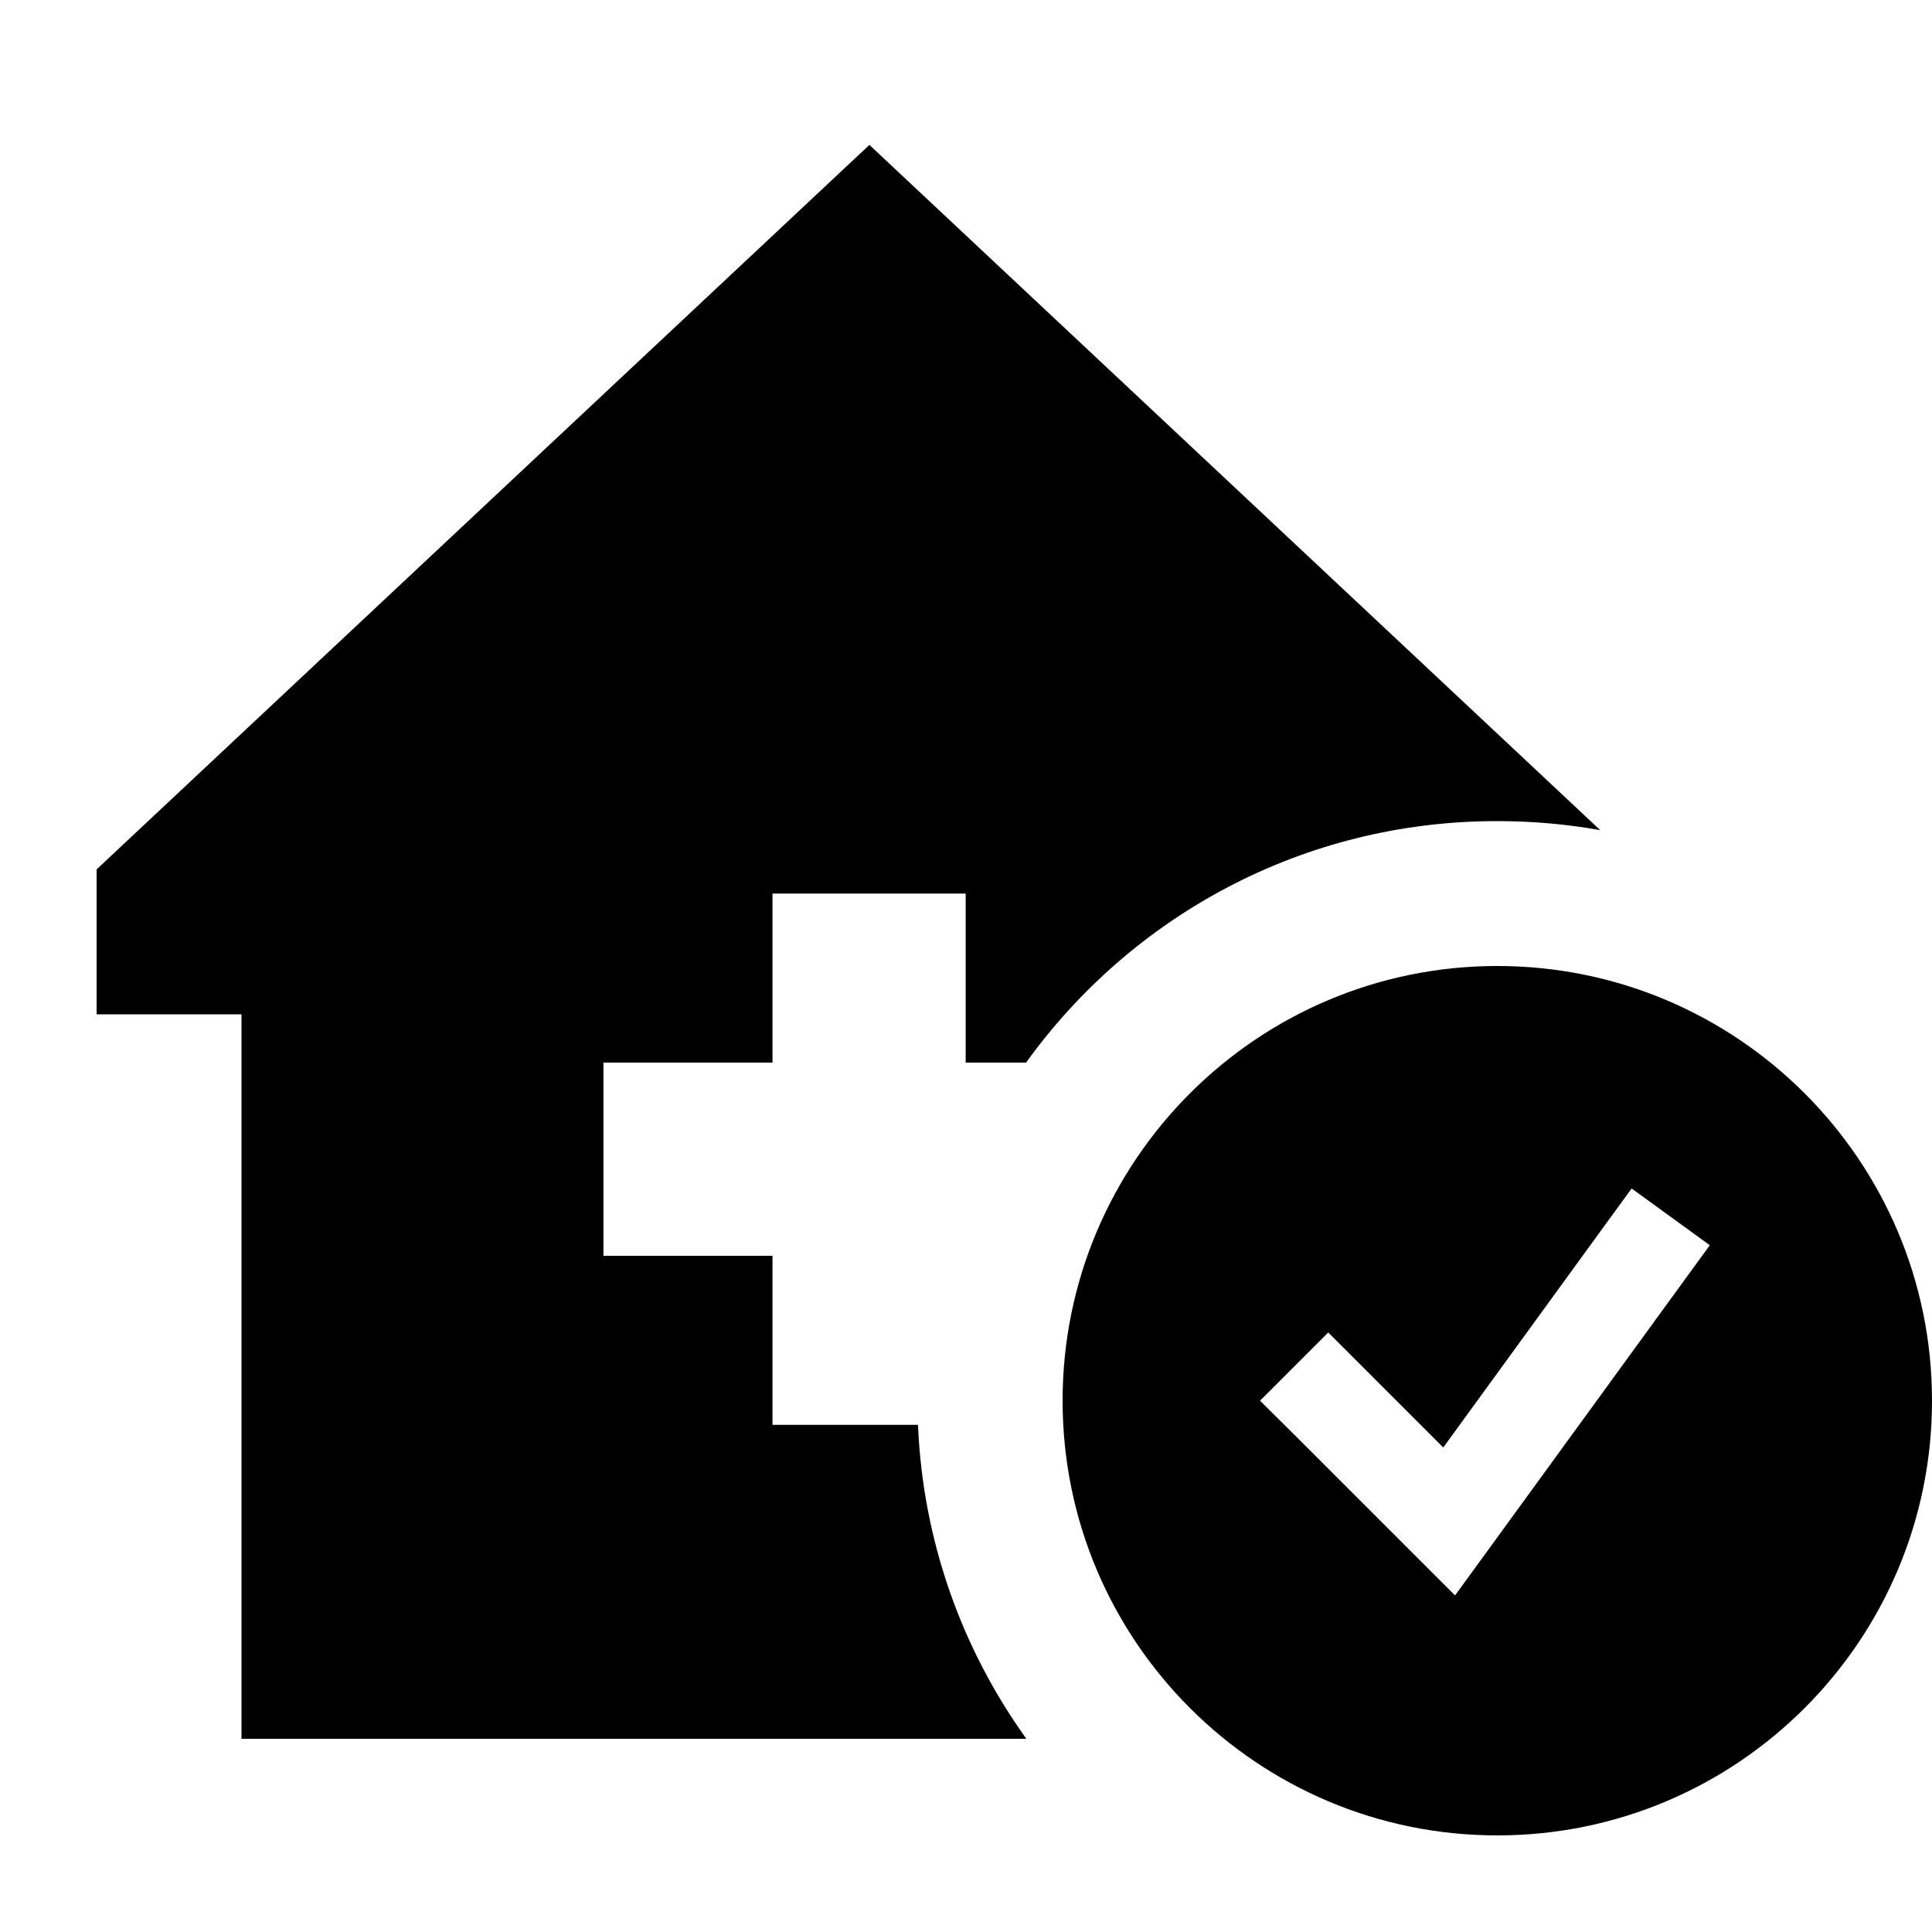 <svg xmlns="http://www.w3.org/2000/svg" viewBox="0 0 640 640"><!--! Font Awesome Pro 7.1.0 by @fontawesome - https://fontawesome.com License - https://fontawesome.com/license (Commercial License) Copyright 2025 Fonticons, Inc. --><path fill="currentColor" d="M80 576L340 576C318.8 546.5 305.7 510.7 304.1 472L255.9 472L255.9 416L199.9 416L199.9 352L255.9 352L255.9 296L319.9 296L319.9 352L339.9 352C374.8 303.5 431.6 272 495.9 272C507.6 272 519 273 530.1 275L288 48L32 288L32 336L80 336L80 576zM640 464C640 384.5 575.5 320 496 320C416.5 320 352 384.5 352 464C352 543.5 416.5 608 496 608C575.5 608 640 543.5 640 464zM566.4 412.5L557 425.4L493 513.4L482 528.5C477.6 524.1 459.9 506.4 428.8 475.3L417.4 464L440 441.4C445 446.4 457.7 459.1 478.1 479.5L531.1 406.6L540.5 393.7L566.4 412.5z"/></svg>
